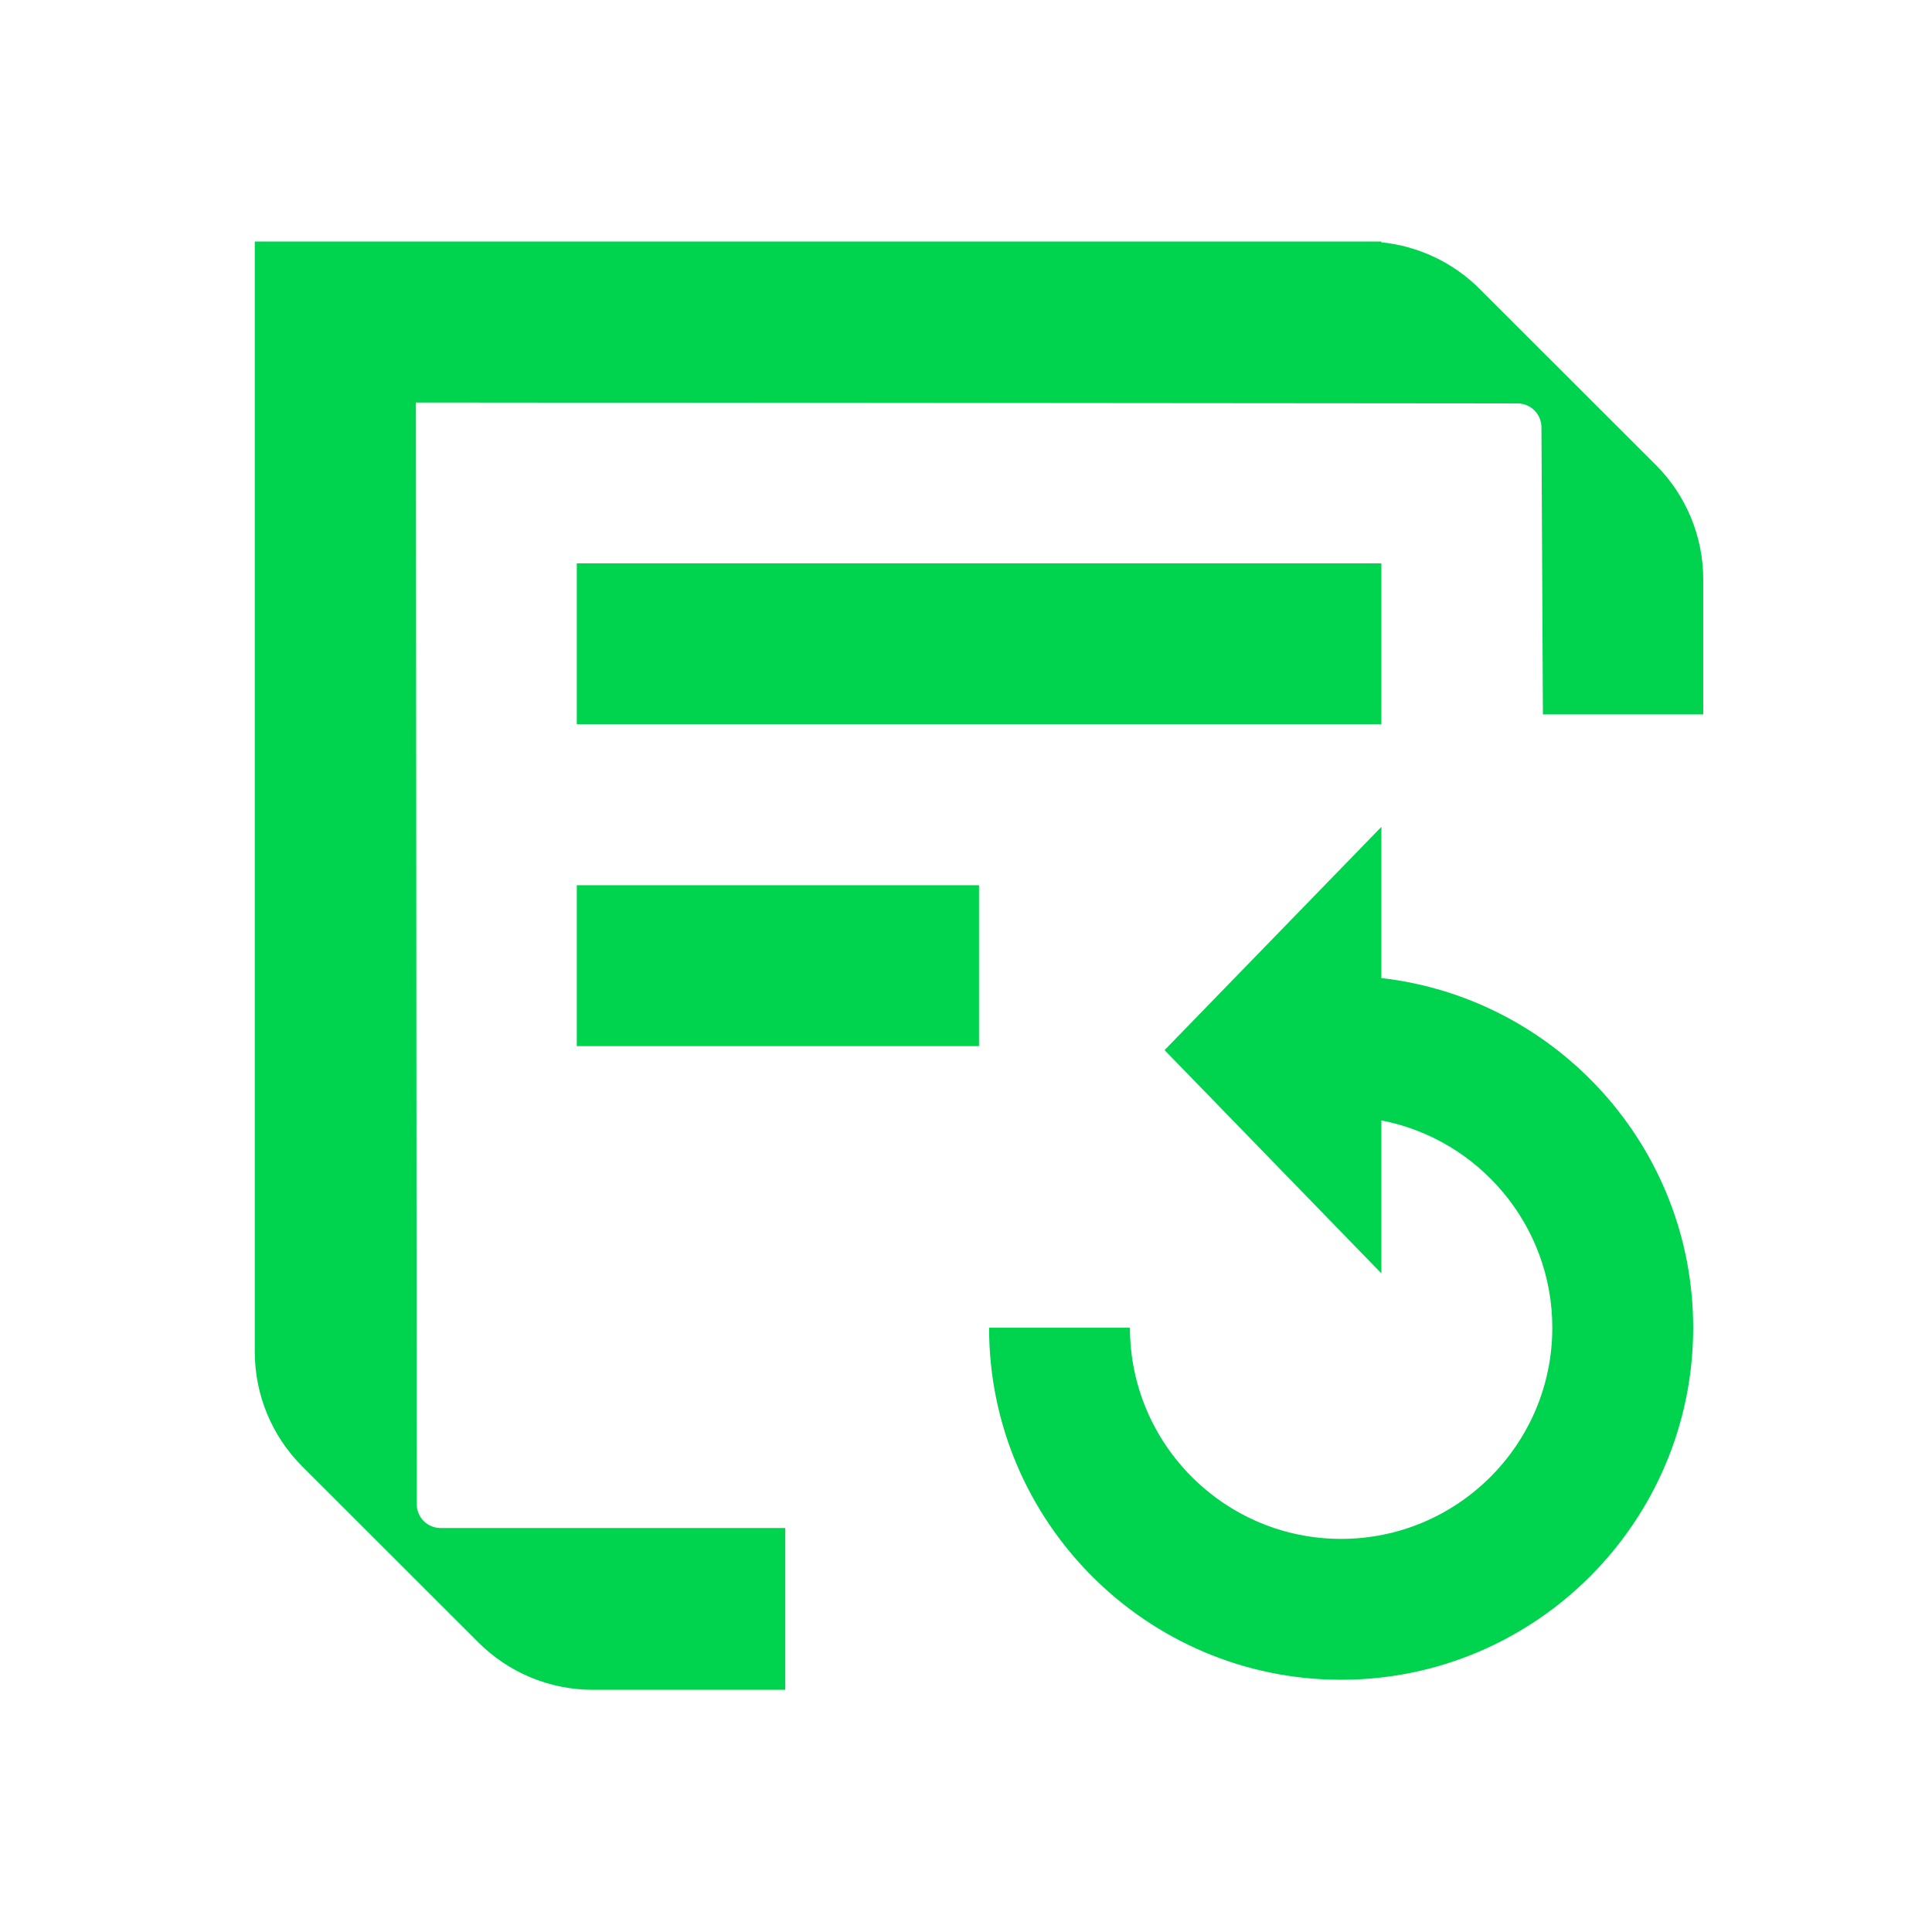 <svg width="144" height="144" viewBox="0 0 144 144" fill="none" xmlns="http://www.w3.org/2000/svg">
<g clip-path="url(#clip0_27_316)">
<path d="M126.95 43.2V53.25H115L114.89 31.85C114.89 31.36 114.69 30.91 114.37 30.59C114.05 30.27 113.6 30.07 113.11 30.07L31 30L31.06 112.11C31.06 112.6 31.26 113.05 31.58 113.37C31.9 113.69 32.35 113.89 32.84 113.89H58.53V125.95H44.19C40.99 125.95 37.92 124.68 35.66 122.42L22.52 109.29C20.26 107.03 18.99 103.96 18.99 100.76V18H102.96V18.06C105.72 18.34 108.31 19.56 110.28 21.53L123.42 34.66C125.68 36.92 126.95 39.99 126.95 43.19V43.2ZM102.96 41.99H42.99V53.98H102.96V41.99ZM72.97 65.98H42.99V77.97H72.97V65.98ZM102.96 72.9V61.63L86.8 78.27L102.96 94.91V83.51C110.21 84.91 115.7 91.31 115.7 98.96C115.7 107.64 108.64 114.7 99.96 114.7C91.28 114.7 84.22 107.64 84.22 98.96H73.72C73.72 113.43 85.49 125.2 99.96 125.2C114.43 125.2 126.2 113.43 126.2 98.96C126.2 85.51 116.02 74.39 102.96 72.9Z" fill="#00D34E"/>
</g>
<defs>
<clipPath id="clip0_27_316">
<rect width="107.95" height="107.95" fill="white" transform="translate(19 18)"/>
</clipPath>
</defs>
</svg>
